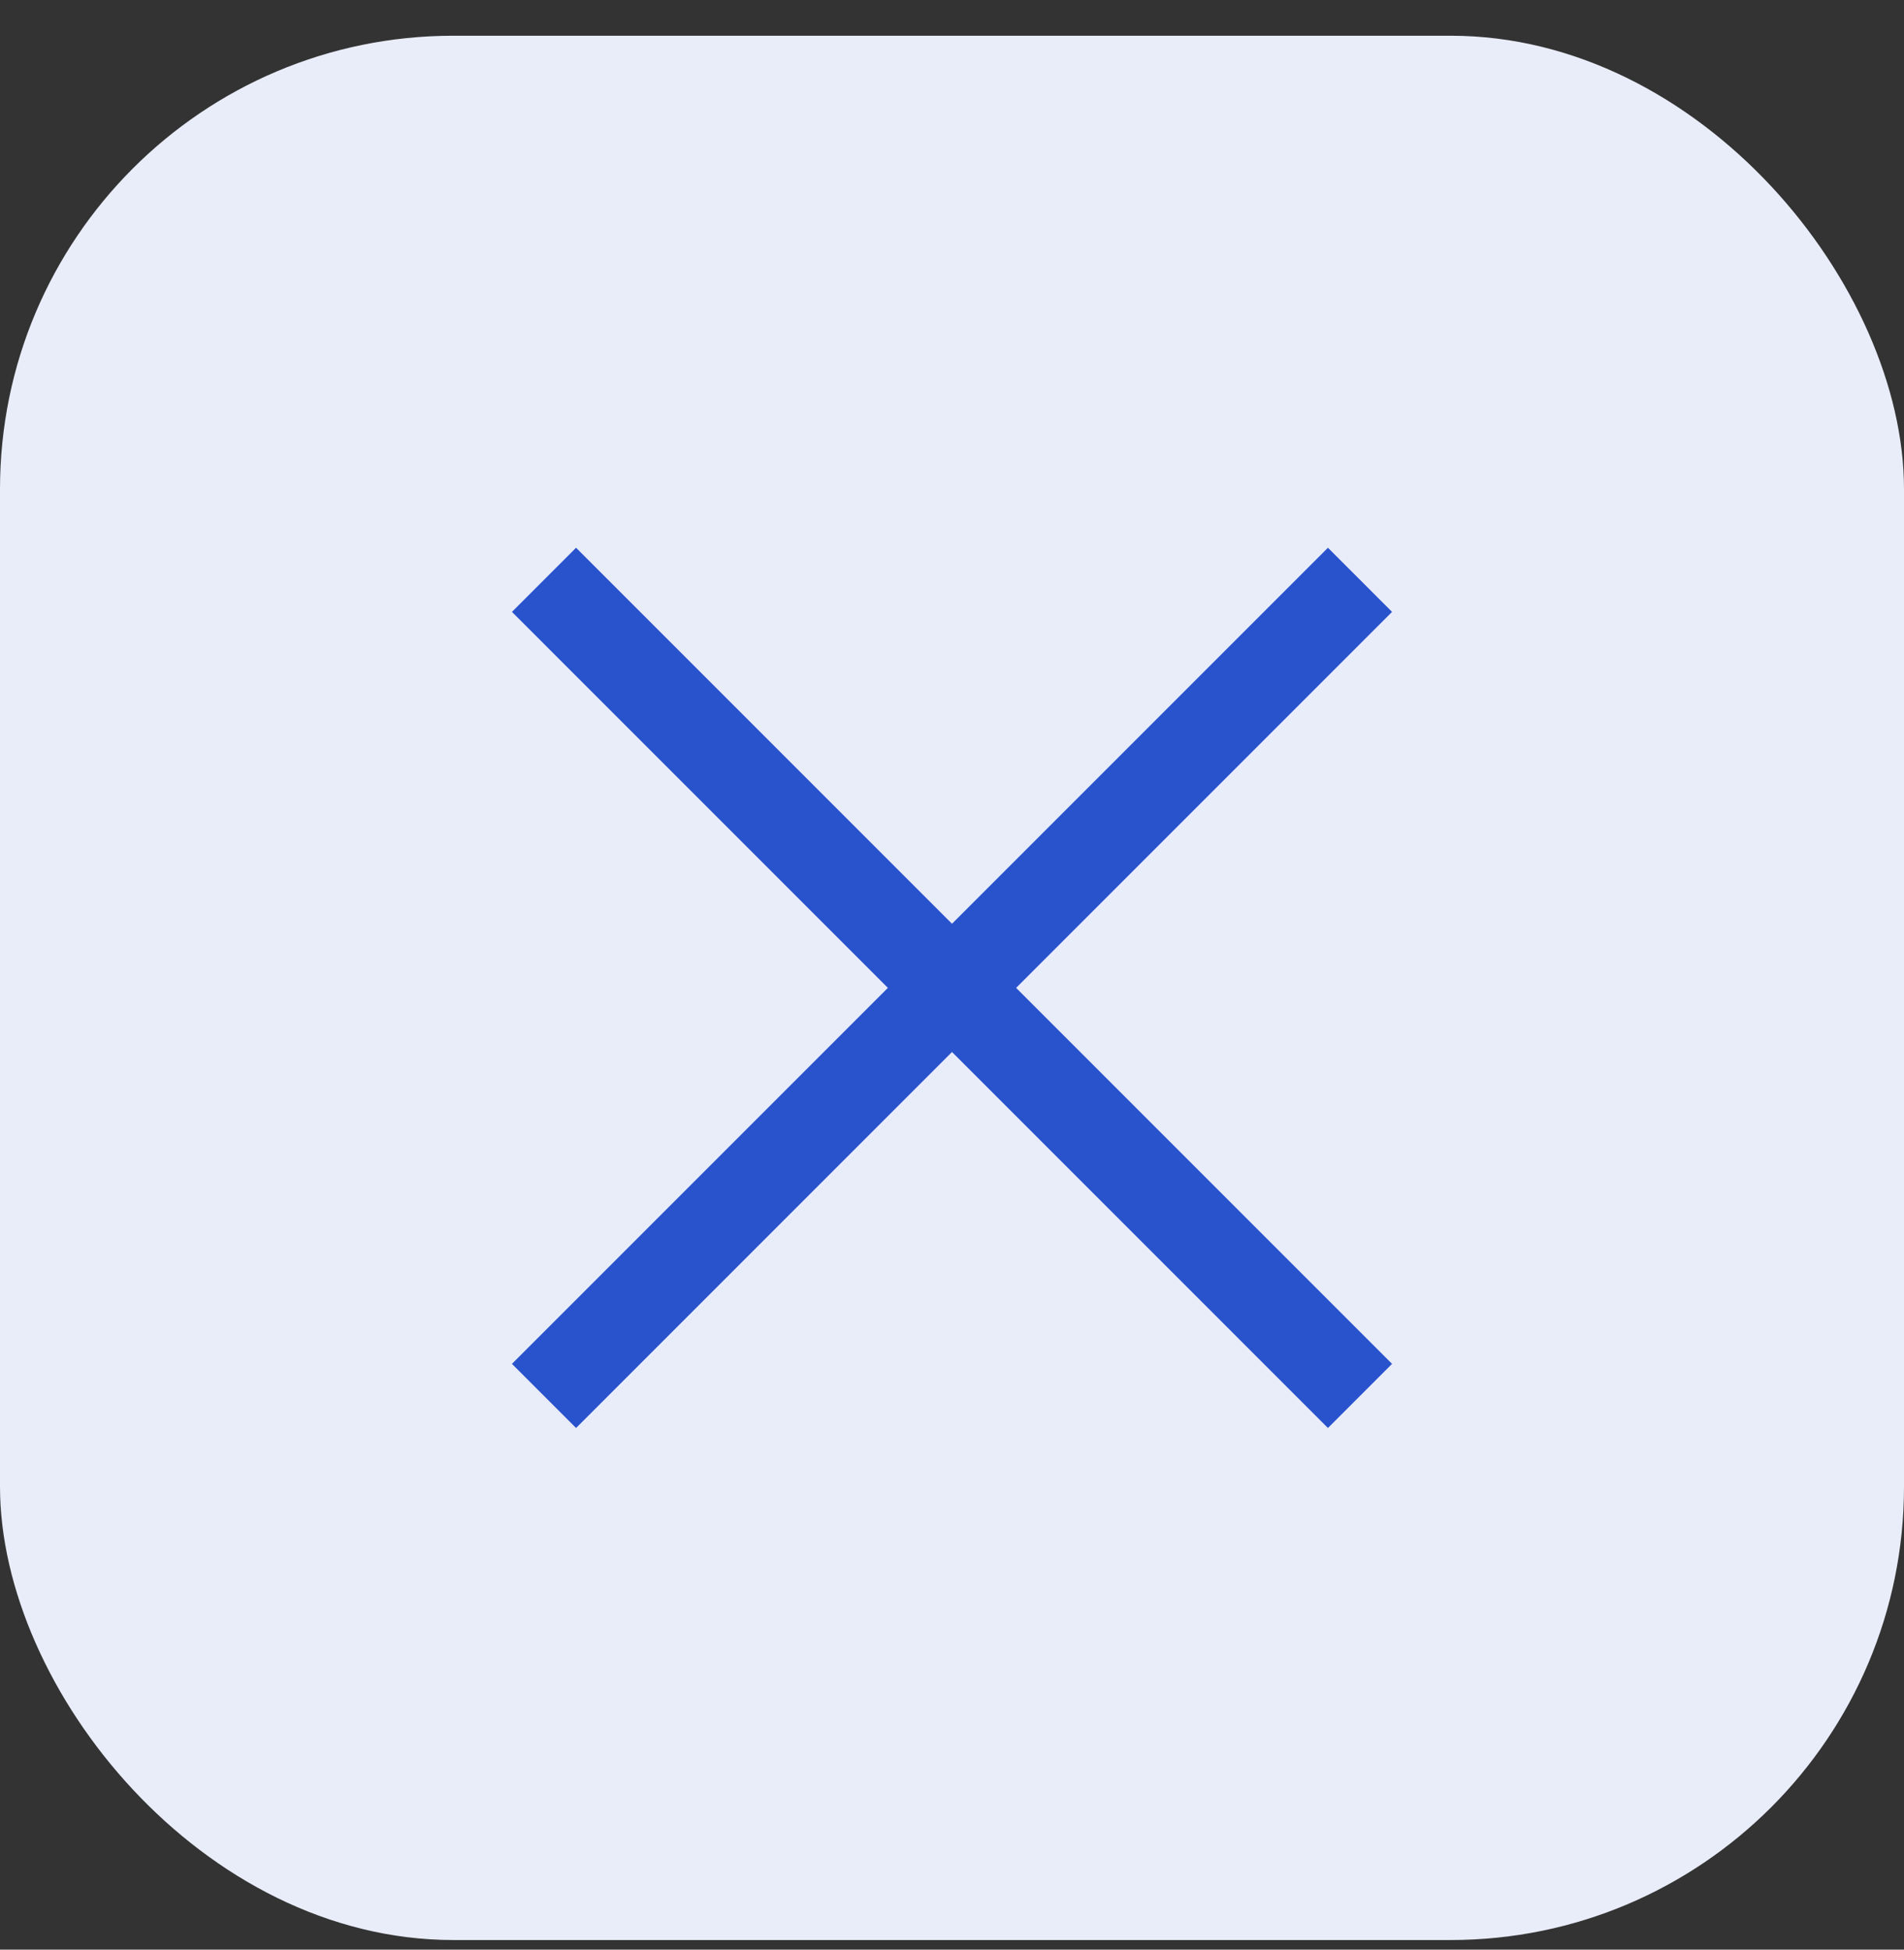 <svg width="42" height="43" viewBox="0 0 42 43" fill="none" xmlns="http://www.w3.org/2000/svg">
<rect x="0" y="0" width="42" height="43" fill="#333333" stroke="none"/>
<rect y="0.788" width="42" height="42" rx="10" fill="#E9EDFA"/>
<path d="M12 30.788L30 12.788" stroke="#2952CD" stroke-width="2"/>
<path d="M30 30.788L12 12.788" stroke="#2952CD" stroke-width="2"/>
</svg>
